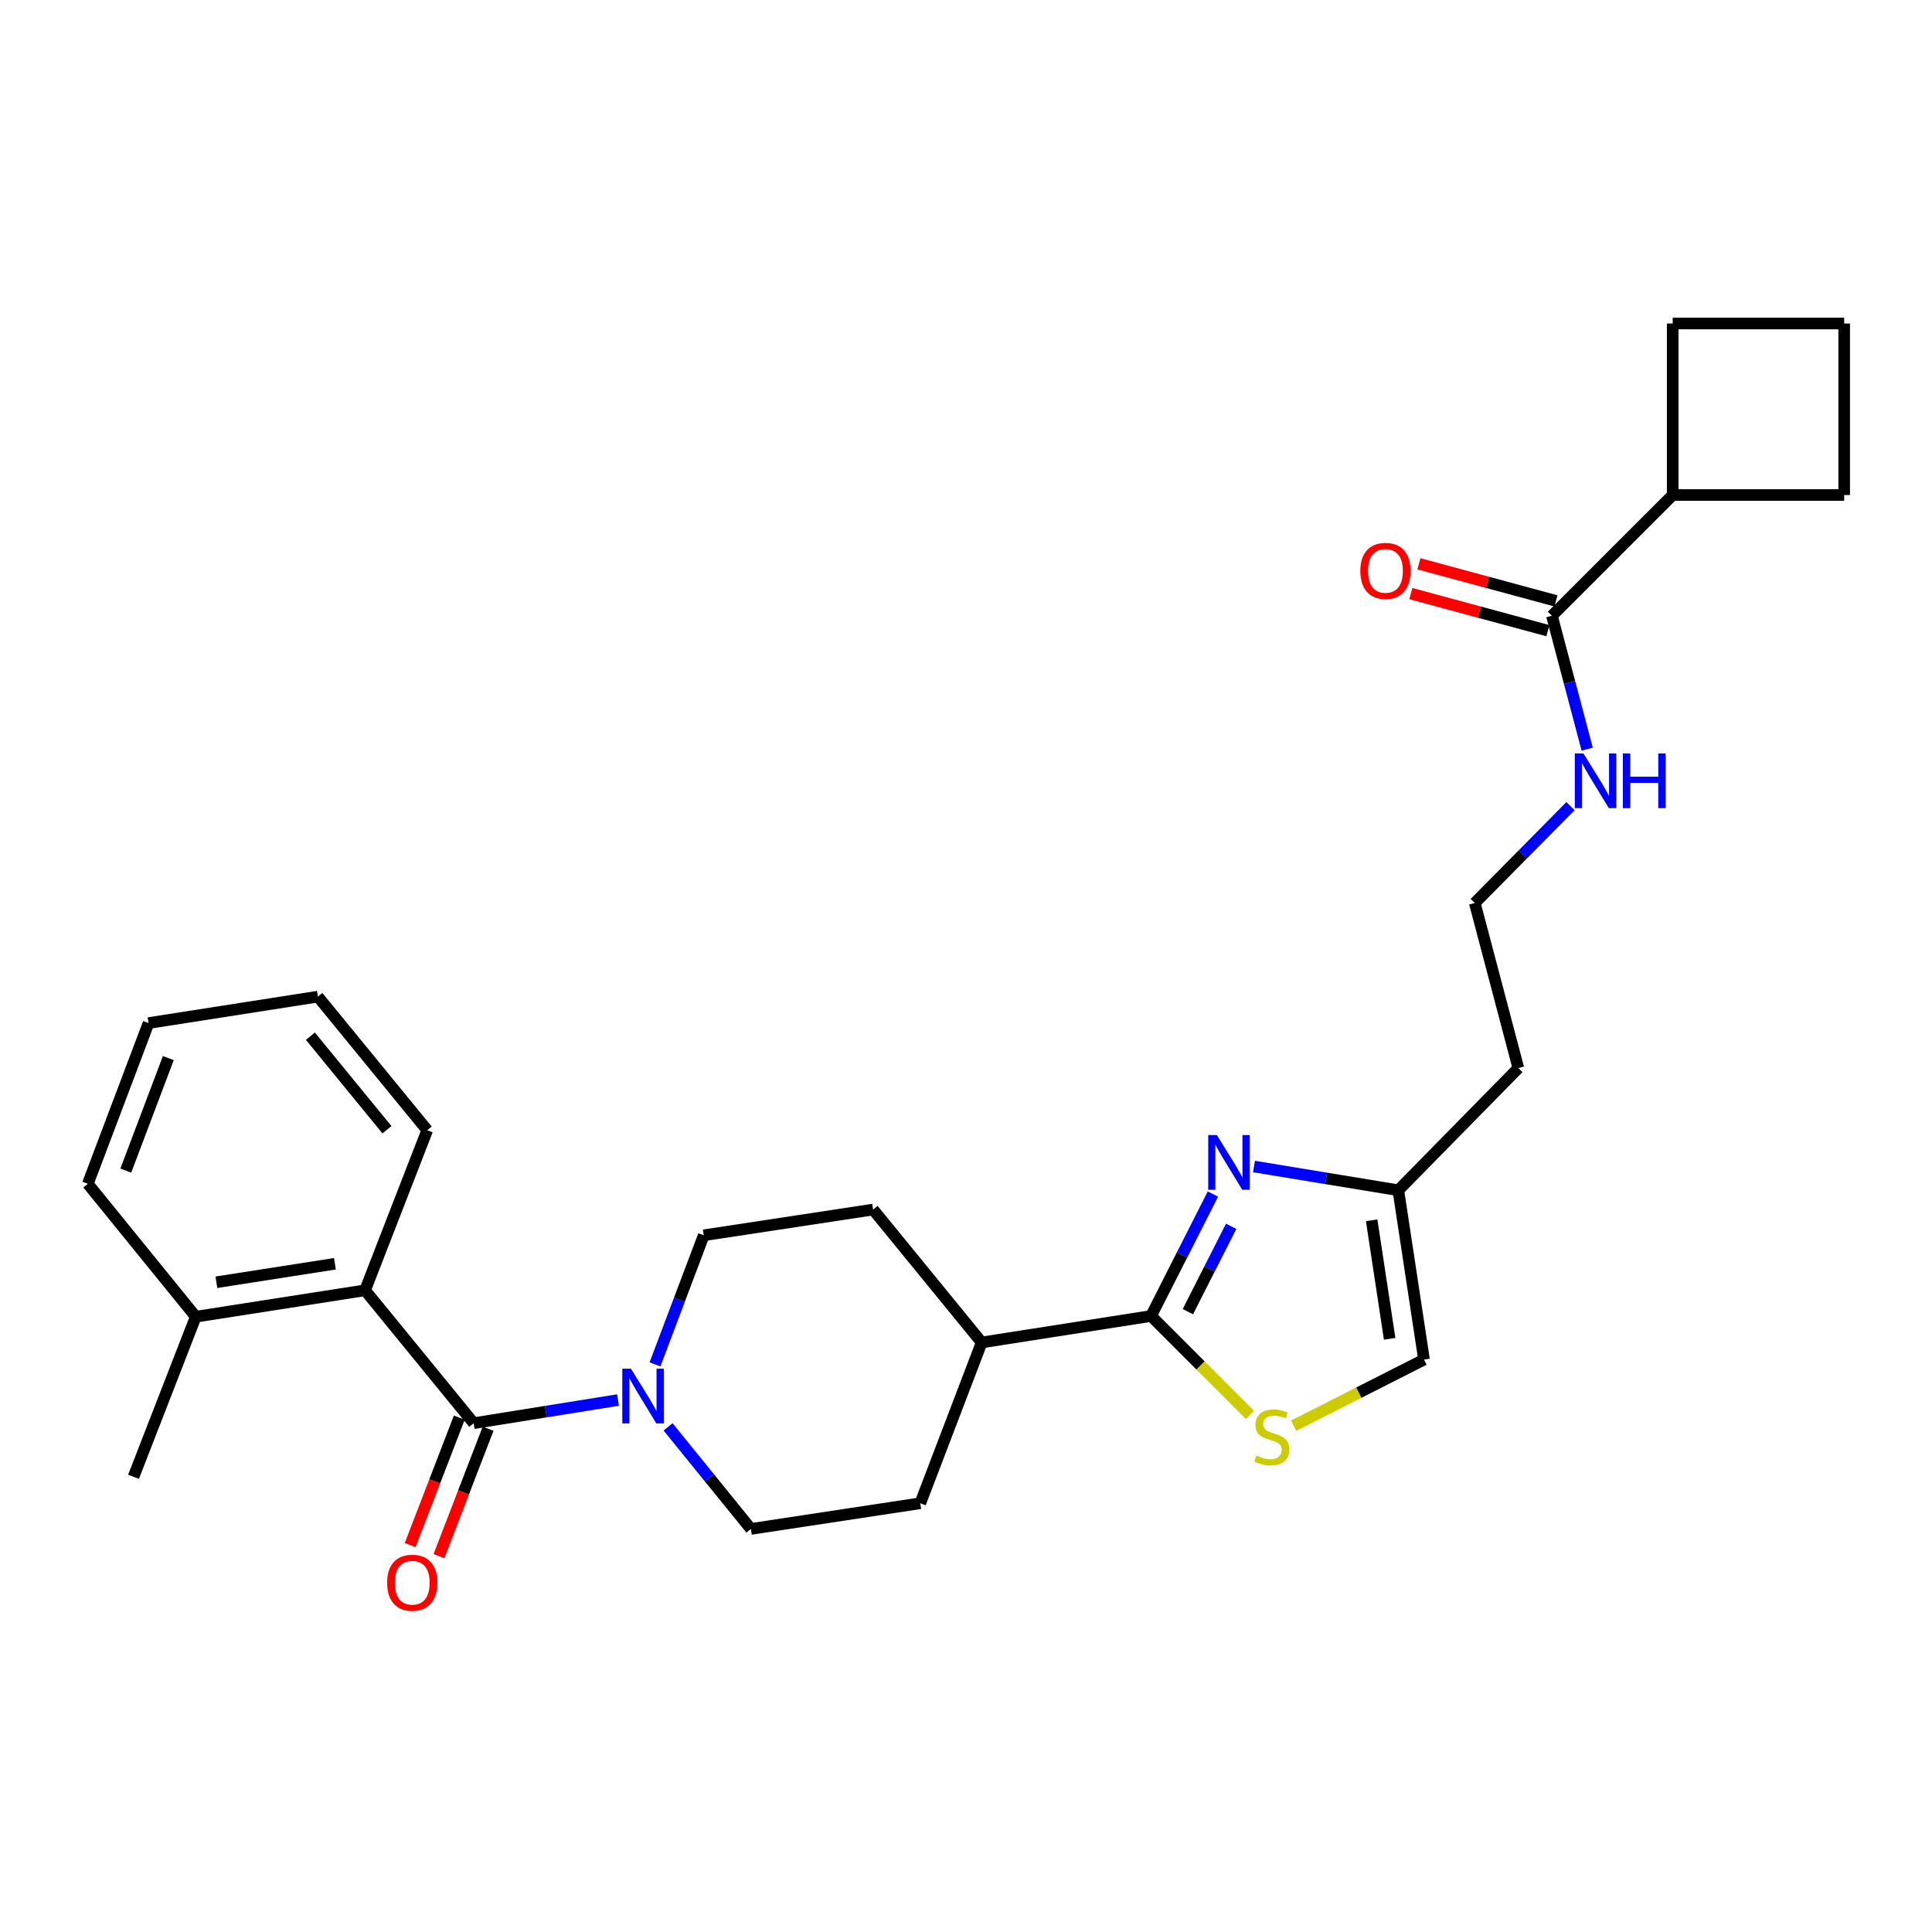 <?xml version='1.0' encoding='iso-8859-1'?>
<svg version='1.1' baseProfile='full'
              xmlns='http://www.w3.org/2000/svg'
                      xmlns:rdkit='http://www.rdkit.org/xml'
                      xmlns:xlink='http://www.w3.org/1999/xlink'
                  xml:space='preserve'
width='1000px' height='1000px' viewBox='0 0 1000 1000'>
<!-- END OF HEADER -->
<rect style='opacity:1.0;fill:#FFFFFF;stroke:none' width='1000' height='1000' x='0' y='0'> </rect>
<path class='bond-2' d='M 245.179,736.645 L 282.529,730.652' style='fill:none;fill-rule:evenodd;stroke:#000000;stroke-width:6px;stroke-linecap:butt;stroke-linejoin:miter;stroke-opacity:1' />
<path class='bond-2' d='M 282.529,730.652 L 319.879,724.658' style='fill:none;fill-rule:evenodd;stroke:#0000FF;stroke-width:6px;stroke-linecap:butt;stroke-linejoin:miter;stroke-opacity:1' />
<path class='bond-4' d='M 245.179,736.645 L 188.964,667.855' style='fill:none;fill-rule:evenodd;stroke:#000000;stroke-width:6px;stroke-linecap:butt;stroke-linejoin:miter;stroke-opacity:1' />
<path class='bond-9' d='M 237.726,733.772 L 225.013,766.749' style='fill:none;fill-rule:evenodd;stroke:#000000;stroke-width:6px;stroke-linecap:butt;stroke-linejoin:miter;stroke-opacity:1' />
<path class='bond-9' d='M 225.013,766.749 L 212.299,799.727' style='fill:none;fill-rule:evenodd;stroke:#FF0000;stroke-width:6px;stroke-linecap:butt;stroke-linejoin:miter;stroke-opacity:1' />
<path class='bond-9' d='M 252.632,739.518 L 239.919,772.496' style='fill:none;fill-rule:evenodd;stroke:#000000;stroke-width:6px;stroke-linecap:butt;stroke-linejoin:miter;stroke-opacity:1' />
<path class='bond-9' d='M 239.919,772.496 L 227.205,805.473' style='fill:none;fill-rule:evenodd;stroke:#FF0000;stroke-width:6px;stroke-linecap:butt;stroke-linejoin:miter;stroke-opacity:1' />
<path class='bond-0' d='M 627.799,618.044 L 611.798,649.601' style='fill:none;fill-rule:evenodd;stroke:#0000FF;stroke-width:6px;stroke-linecap:butt;stroke-linejoin:miter;stroke-opacity:1' />
<path class='bond-0' d='M 611.798,649.601 L 595.797,681.158' style='fill:none;fill-rule:evenodd;stroke:#000000;stroke-width:6px;stroke-linecap:butt;stroke-linejoin:miter;stroke-opacity:1' />
<path class='bond-0' d='M 637.247,634.735 L 626.046,656.825' style='fill:none;fill-rule:evenodd;stroke:#0000FF;stroke-width:6px;stroke-linecap:butt;stroke-linejoin:miter;stroke-opacity:1' />
<path class='bond-0' d='M 626.046,656.825 L 614.846,678.916' style='fill:none;fill-rule:evenodd;stroke:#000000;stroke-width:6px;stroke-linecap:butt;stroke-linejoin:miter;stroke-opacity:1' />
<path class='bond-5' d='M 649.069,603.788 L 686.418,609.933' style='fill:none;fill-rule:evenodd;stroke:#0000FF;stroke-width:6px;stroke-linecap:butt;stroke-linejoin:miter;stroke-opacity:1' />
<path class='bond-5' d='M 686.418,609.933 L 723.767,616.077' style='fill:none;fill-rule:evenodd;stroke:#000000;stroke-width:6px;stroke-linecap:butt;stroke-linejoin:miter;stroke-opacity:1' />
<path class='bond-1' d='M 595.797,681.158 L 508.121,694.853' style='fill:none;fill-rule:evenodd;stroke:#000000;stroke-width:6px;stroke-linecap:butt;stroke-linejoin:miter;stroke-opacity:1' />
<path class='bond-3' d='M 595.797,681.158 L 621.402,706.766' style='fill:none;fill-rule:evenodd;stroke:#000000;stroke-width:6px;stroke-linecap:butt;stroke-linejoin:miter;stroke-opacity:1' />
<path class='bond-3' d='M 621.402,706.766 L 647.006,732.374' style='fill:none;fill-rule:evenodd;stroke:#CCCC00;stroke-width:6px;stroke-linecap:butt;stroke-linejoin:miter;stroke-opacity:1' />
<path class='bond-10' d='M 339.027,706.195 L 351.646,672.789' style='fill:none;fill-rule:evenodd;stroke:#0000FF;stroke-width:6px;stroke-linecap:butt;stroke-linejoin:miter;stroke-opacity:1' />
<path class='bond-10' d='M 351.646,672.789 L 364.265,639.383' style='fill:none;fill-rule:evenodd;stroke:#000000;stroke-width:6px;stroke-linecap:butt;stroke-linejoin:miter;stroke-opacity:1' />
<path class='bond-11' d='M 345.793,738.544 L 367.228,764.961' style='fill:none;fill-rule:evenodd;stroke:#0000FF;stroke-width:6px;stroke-linecap:butt;stroke-linejoin:miter;stroke-opacity:1' />
<path class='bond-11' d='M 367.228,764.961 L 388.662,791.378' style='fill:none;fill-rule:evenodd;stroke:#000000;stroke-width:6px;stroke-linecap:butt;stroke-linejoin:miter;stroke-opacity:1' />
<path class='bond-7' d='M 669.584,737.941 L 703.327,720.83' style='fill:none;fill-rule:evenodd;stroke:#CCCC00;stroke-width:6px;stroke-linecap:butt;stroke-linejoin:miter;stroke-opacity:1' />
<path class='bond-7' d='M 703.327,720.83 L 737.071,703.719' style='fill:none;fill-rule:evenodd;stroke:#000000;stroke-width:6px;stroke-linecap:butt;stroke-linejoin:miter;stroke-opacity:1' />
<path class='bond-12' d='M 188.964,667.855 L 101.323,681.531' style='fill:none;fill-rule:evenodd;stroke:#000000;stroke-width:6px;stroke-linecap:butt;stroke-linejoin:miter;stroke-opacity:1' />
<path class='bond-12' d='M 173.355,654.122 L 112.006,663.696' style='fill:none;fill-rule:evenodd;stroke:#000000;stroke-width:6px;stroke-linecap:butt;stroke-linejoin:miter;stroke-opacity:1' />
<path class='bond-20' d='M 188.964,667.855 L 221.137,585.006' style='fill:none;fill-rule:evenodd;stroke:#000000;stroke-width:6px;stroke-linecap:butt;stroke-linejoin:miter;stroke-opacity:1' />
<path class='bond-18' d='M 723.767,616.077 L 785.893,552.834' style='fill:none;fill-rule:evenodd;stroke:#000000;stroke-width:6px;stroke-linecap:butt;stroke-linejoin:miter;stroke-opacity:1' />
<path class='bond-30' d='M 723.767,616.077 L 737.071,703.719' style='fill:none;fill-rule:evenodd;stroke:#000000;stroke-width:6px;stroke-linecap:butt;stroke-linejoin:miter;stroke-opacity:1' />
<path class='bond-30' d='M 709.968,631.621 L 719.281,692.97' style='fill:none;fill-rule:evenodd;stroke:#000000;stroke-width:6px;stroke-linecap:butt;stroke-linejoin:miter;stroke-opacity:1' />
<path class='bond-6' d='M 803.27,318.727 L 812.399,353.25' style='fill:none;fill-rule:evenodd;stroke:#000000;stroke-width:6px;stroke-linecap:butt;stroke-linejoin:miter;stroke-opacity:1' />
<path class='bond-6' d='M 812.399,353.25 L 821.528,387.772' style='fill:none;fill-rule:evenodd;stroke:#0000FF;stroke-width:6px;stroke-linecap:butt;stroke-linejoin:miter;stroke-opacity:1' />
<path class='bond-13' d='M 805.357,311.017 L 769.889,301.417' style='fill:none;fill-rule:evenodd;stroke:#000000;stroke-width:6px;stroke-linecap:butt;stroke-linejoin:miter;stroke-opacity:1' />
<path class='bond-13' d='M 769.889,301.417 L 734.421,291.816' style='fill:none;fill-rule:evenodd;stroke:#FF0000;stroke-width:6px;stroke-linecap:butt;stroke-linejoin:miter;stroke-opacity:1' />
<path class='bond-13' d='M 801.183,326.437 L 765.715,316.837' style='fill:none;fill-rule:evenodd;stroke:#000000;stroke-width:6px;stroke-linecap:butt;stroke-linejoin:miter;stroke-opacity:1' />
<path class='bond-13' d='M 765.715,316.837 L 730.247,307.237' style='fill:none;fill-rule:evenodd;stroke:#FF0000;stroke-width:6px;stroke-linecap:butt;stroke-linejoin:miter;stroke-opacity:1' />
<path class='bond-17' d='M 803.27,318.727 L 865.786,256.22' style='fill:none;fill-rule:evenodd;stroke:#000000;stroke-width:6px;stroke-linecap:butt;stroke-linejoin:miter;stroke-opacity:1' />
<path class='bond-8' d='M 508.121,694.853 L 476.339,778.083' style='fill:none;fill-rule:evenodd;stroke:#000000;stroke-width:6px;stroke-linecap:butt;stroke-linejoin:miter;stroke-opacity:1' />
<path class='bond-28' d='M 508.121,694.853 L 451.915,626.062' style='fill:none;fill-rule:evenodd;stroke:#000000;stroke-width:6px;stroke-linecap:butt;stroke-linejoin:miter;stroke-opacity:1' />
<path class='bond-16' d='M 364.265,639.383 L 451.915,626.062' style='fill:none;fill-rule:evenodd;stroke:#000000;stroke-width:6px;stroke-linecap:butt;stroke-linejoin:miter;stroke-opacity:1' />
<path class='bond-15' d='M 388.662,791.378 L 476.339,778.083' style='fill:none;fill-rule:evenodd;stroke:#000000;stroke-width:6px;stroke-linecap:butt;stroke-linejoin:miter;stroke-opacity:1' />
<path class='bond-24' d='M 101.323,681.531 L 69.115,764.389' style='fill:none;fill-rule:evenodd;stroke:#000000;stroke-width:6px;stroke-linecap:butt;stroke-linejoin:miter;stroke-opacity:1' />
<path class='bond-25' d='M 101.323,681.531 L 45.455,612.74' style='fill:none;fill-rule:evenodd;stroke:#000000;stroke-width:6px;stroke-linecap:butt;stroke-linejoin:miter;stroke-opacity:1' />
<path class='bond-14' d='M 812.894,417.257 L 788.117,442.325' style='fill:none;fill-rule:evenodd;stroke:#0000FF;stroke-width:6px;stroke-linecap:butt;stroke-linejoin:miter;stroke-opacity:1' />
<path class='bond-14' d='M 788.117,442.325 L 763.341,467.393' style='fill:none;fill-rule:evenodd;stroke:#000000;stroke-width:6px;stroke-linecap:butt;stroke-linejoin:miter;stroke-opacity:1' />
<path class='bond-22' d='M 865.786,256.22 L 954.545,256.22' style='fill:none;fill-rule:evenodd;stroke:#000000;stroke-width:6px;stroke-linecap:butt;stroke-linejoin:miter;stroke-opacity:1' />
<path class='bond-23' d='M 865.786,256.22 L 865.786,167.452' style='fill:none;fill-rule:evenodd;stroke:#000000;stroke-width:6px;stroke-linecap:butt;stroke-linejoin:miter;stroke-opacity:1' />
<path class='bond-19' d='M 785.893,552.834 L 763.341,467.393' style='fill:none;fill-rule:evenodd;stroke:#000000;stroke-width:6px;stroke-linecap:butt;stroke-linejoin:miter;stroke-opacity:1' />
<path class='bond-26' d='M 221.137,585.006 L 164.54,515.851' style='fill:none;fill-rule:evenodd;stroke:#000000;stroke-width:6px;stroke-linecap:butt;stroke-linejoin:miter;stroke-opacity:1' />
<path class='bond-26' d='M 200.284,584.75 L 160.667,536.342' style='fill:none;fill-rule:evenodd;stroke:#000000;stroke-width:6px;stroke-linecap:butt;stroke-linejoin:miter;stroke-opacity:1' />
<path class='bond-21' d='M 954.545,167.452 L 865.786,167.452' style='fill:none;fill-rule:evenodd;stroke:#000000;stroke-width:6px;stroke-linecap:butt;stroke-linejoin:miter;stroke-opacity:1' />
<path class='bond-31' d='M 954.545,167.452 L 954.545,256.22' style='fill:none;fill-rule:evenodd;stroke:#000000;stroke-width:6px;stroke-linecap:butt;stroke-linejoin:miter;stroke-opacity:1' />
<path class='bond-29' d='M 45.455,612.74 L 76.899,529.537' style='fill:none;fill-rule:evenodd;stroke:#000000;stroke-width:6px;stroke-linecap:butt;stroke-linejoin:miter;stroke-opacity:1' />
<path class='bond-29' d='M 65.115,605.907 L 87.126,547.665' style='fill:none;fill-rule:evenodd;stroke:#000000;stroke-width:6px;stroke-linecap:butt;stroke-linejoin:miter;stroke-opacity:1' />
<path class='bond-27' d='M 164.54,515.851 L 76.899,529.537' style='fill:none;fill-rule:evenodd;stroke:#000000;stroke-width:6px;stroke-linecap:butt;stroke-linejoin:miter;stroke-opacity:1' />
<path  class='atom-1' d='M 629.848 587.495
L 639.128 602.495
Q 640.048 603.975, 641.528 606.655
Q 643.008 609.335, 643.088 609.495
L 643.088 587.495
L 646.848 587.495
L 646.848 615.815
L 642.968 615.815
L 633.008 599.415
Q 631.848 597.495, 630.608 595.295
Q 629.408 593.095, 629.048 592.415
L 629.048 615.815
L 625.368 615.815
L 625.368 587.495
L 629.848 587.495
' fill='#0000FF'/>
<path  class='atom-3' d='M 326.578 708.418
L 335.858 723.418
Q 336.778 724.898, 338.258 727.578
Q 339.738 730.258, 339.818 730.418
L 339.818 708.418
L 343.578 708.418
L 343.578 736.738
L 339.698 736.738
L 329.738 720.338
Q 328.578 718.418, 327.338 716.218
Q 326.138 714.018, 325.778 713.338
L 325.778 736.738
L 322.098 736.738
L 322.098 708.418
L 326.578 708.418
' fill='#0000FF'/>
<path  class='atom-4' d='M 650.296 753.385
Q 650.616 753.505, 651.936 754.065
Q 653.256 754.625, 654.696 754.985
Q 656.176 755.305, 657.616 755.305
Q 660.296 755.305, 661.856 754.025
Q 663.416 752.705, 663.416 750.425
Q 663.416 748.865, 662.616 747.905
Q 661.856 746.945, 660.656 746.425
Q 659.456 745.905, 657.456 745.305
Q 654.936 744.545, 653.416 743.825
Q 651.936 743.105, 650.856 741.585
Q 649.816 740.065, 649.816 737.505
Q 649.816 733.945, 652.216 731.745
Q 654.656 729.545, 659.456 729.545
Q 662.736 729.545, 666.456 731.105
L 665.536 734.185
Q 662.136 732.785, 659.576 732.785
Q 656.816 732.785, 655.296 733.945
Q 653.776 735.065, 653.816 737.025
Q 653.816 738.545, 654.576 739.465
Q 655.376 740.385, 656.496 740.905
Q 657.656 741.425, 659.576 742.025
Q 662.136 742.825, 663.656 743.625
Q 665.176 744.425, 666.256 746.065
Q 667.376 747.665, 667.376 750.425
Q 667.376 754.345, 664.736 756.465
Q 662.136 758.545, 657.776 758.545
Q 655.256 758.545, 653.336 757.985
Q 651.456 757.465, 649.216 756.545
L 650.296 753.385
' fill='#CCCC00'/>
<path  class='atom-10' d='M 200.38 819.21
Q 200.38 812.41, 203.74 808.61
Q 207.1 804.81, 213.38 804.81
Q 219.66 804.81, 223.02 808.61
Q 226.38 812.41, 226.38 819.21
Q 226.38 826.09, 222.98 830.01
Q 219.58 833.89, 213.38 833.89
Q 207.14 833.89, 203.74 830.01
Q 200.38 826.13, 200.38 819.21
M 213.38 830.69
Q 217.7 830.69, 220.02 827.81
Q 222.38 824.89, 222.38 819.21
Q 222.38 813.65, 220.02 810.85
Q 217.7 808.01, 213.38 808.01
Q 209.06 808.01, 206.7 810.81
Q 204.38 813.61, 204.38 819.21
Q 204.38 824.93, 206.7 827.81
Q 209.06 830.69, 213.38 830.69
' fill='#FF0000'/>
<path  class='atom-14' d='M 704.102 295.484
Q 704.102 288.684, 707.462 284.884
Q 710.822 281.084, 717.102 281.084
Q 723.382 281.084, 726.742 284.884
Q 730.102 288.684, 730.102 295.484
Q 730.102 302.364, 726.702 306.284
Q 723.302 310.164, 717.102 310.164
Q 710.862 310.164, 707.462 306.284
Q 704.102 302.404, 704.102 295.484
M 717.102 306.964
Q 721.422 306.964, 723.742 304.084
Q 726.102 301.164, 726.102 295.484
Q 726.102 289.924, 723.742 287.124
Q 721.422 284.284, 717.102 284.284
Q 712.782 284.284, 710.422 287.084
Q 708.102 289.884, 708.102 295.484
Q 708.102 301.204, 710.422 304.084
Q 712.782 306.964, 717.102 306.964
' fill='#FF0000'/>
<path  class='atom-15' d='M 819.597 389.981
L 828.877 404.981
Q 829.797 406.461, 831.277 409.141
Q 832.757 411.821, 832.837 411.981
L 832.837 389.981
L 836.597 389.981
L 836.597 418.301
L 832.717 418.301
L 822.757 401.901
Q 821.597 399.981, 820.357 397.781
Q 819.157 395.581, 818.797 394.901
L 818.797 418.301
L 815.117 418.301
L 815.117 389.981
L 819.597 389.981
' fill='#0000FF'/>
<path  class='atom-15' d='M 839.997 389.981
L 843.837 389.981
L 843.837 402.021
L 858.317 402.021
L 858.317 389.981
L 862.157 389.981
L 862.157 418.301
L 858.317 418.301
L 858.317 405.221
L 843.837 405.221
L 843.837 418.301
L 839.997 418.301
L 839.997 389.981
' fill='#0000FF'/>
</svg>
